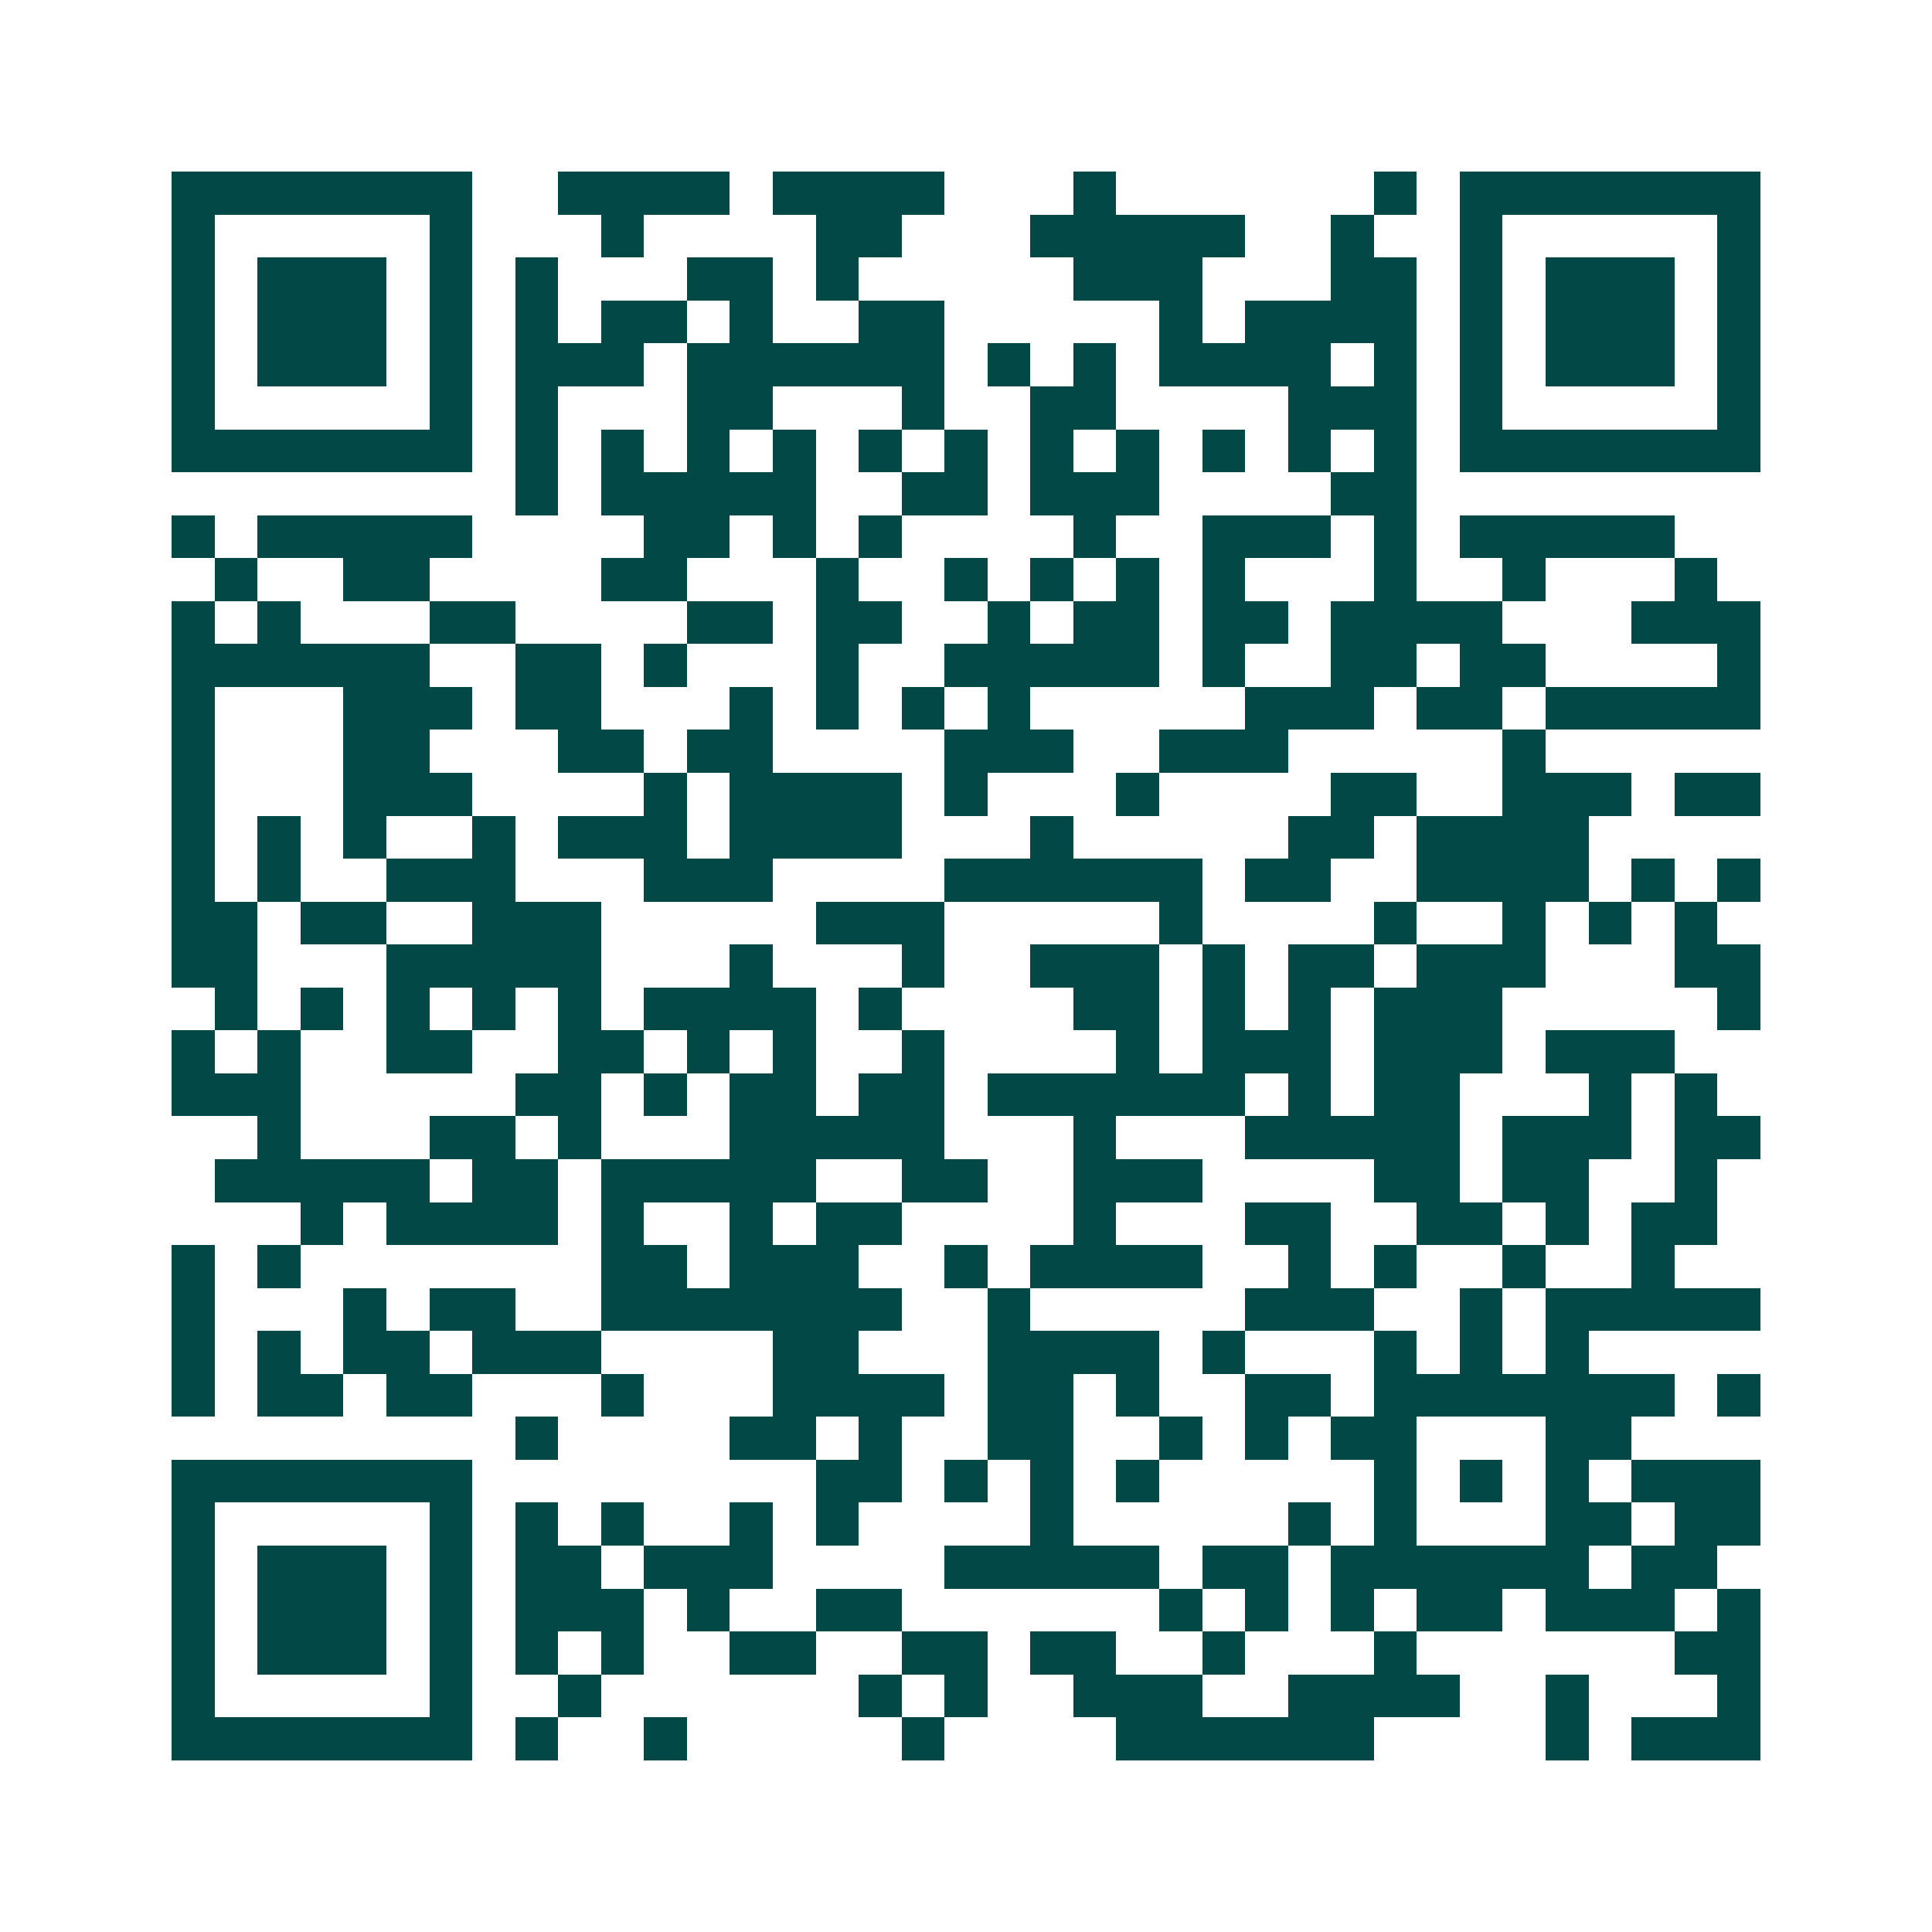 <svg xmlns="http://www.w3.org/2000/svg" width="200" height="200" viewBox="0 0 45 45" shape-rendering="crispEdges"><path fill="#ffffff" d="M0 0h45v45H0z"/><path stroke="#014847" d="M4 4.5h7m2 0h4m1 0h4m3 0h1m6 0h1m1 0h7M4 5.5h1m5 0h1m3 0h1m4 0h2m3 0h5m2 0h1m2 0h1m5 0h1M4 6.5h1m1 0h3m1 0h1m1 0h1m3 0h2m1 0h1m5 0h3m3 0h2m1 0h1m1 0h3m1 0h1M4 7.5h1m1 0h3m1 0h1m1 0h1m1 0h2m1 0h1m2 0h2m5 0h1m1 0h4m1 0h1m1 0h3m1 0h1M4 8.5h1m1 0h3m1 0h1m1 0h3m1 0h6m1 0h1m1 0h1m1 0h4m1 0h1m1 0h1m1 0h3m1 0h1M4 9.5h1m5 0h1m1 0h1m3 0h2m3 0h1m2 0h2m4 0h3m1 0h1m5 0h1M4 10.5h7m1 0h1m1 0h1m1 0h1m1 0h1m1 0h1m1 0h1m1 0h1m1 0h1m1 0h1m1 0h1m1 0h1m1 0h7M12 11.5h1m1 0h5m2 0h2m1 0h3m4 0h2M4 12.5h1m1 0h5m4 0h2m1 0h1m1 0h1m4 0h1m2 0h3m1 0h1m1 0h5M5 13.5h1m2 0h2m4 0h2m3 0h1m2 0h1m1 0h1m1 0h1m1 0h1m3 0h1m2 0h1m3 0h1M4 14.5h1m1 0h1m3 0h2m4 0h2m1 0h2m2 0h1m1 0h2m1 0h2m1 0h4m3 0h3M4 15.5h6m2 0h2m1 0h1m3 0h1m2 0h5m1 0h1m2 0h2m1 0h2m4 0h1M4 16.5h1m3 0h3m1 0h2m3 0h1m1 0h1m1 0h1m1 0h1m5 0h3m1 0h2m1 0h5M4 17.5h1m3 0h2m3 0h2m1 0h2m4 0h3m2 0h3m5 0h1M4 18.5h1m3 0h3m4 0h1m1 0h4m1 0h1m3 0h1m4 0h2m2 0h3m1 0h2M4 19.5h1m1 0h1m1 0h1m2 0h1m1 0h3m1 0h4m3 0h1m5 0h2m1 0h4M4 20.5h1m1 0h1m2 0h3m3 0h3m4 0h6m1 0h2m2 0h4m1 0h1m1 0h1M4 21.5h2m1 0h2m2 0h3m5 0h3m5 0h1m4 0h1m2 0h1m1 0h1m1 0h1M4 22.5h2m3 0h5m3 0h1m3 0h1m2 0h3m1 0h1m1 0h2m1 0h3m3 0h2M5 23.5h1m1 0h1m1 0h1m1 0h1m1 0h1m1 0h4m1 0h1m4 0h2m1 0h1m1 0h1m1 0h3m5 0h1M4 24.5h1m1 0h1m2 0h2m2 0h2m1 0h1m1 0h1m2 0h1m4 0h1m1 0h3m1 0h3m1 0h3M4 25.5h3m5 0h2m1 0h1m1 0h2m1 0h2m1 0h6m1 0h1m1 0h2m3 0h1m1 0h1M6 26.5h1m3 0h2m1 0h1m3 0h5m3 0h1m3 0h5m1 0h3m1 0h2M5 27.5h5m1 0h2m1 0h5m2 0h2m2 0h3m4 0h2m1 0h2m2 0h1M7 28.5h1m1 0h4m1 0h1m2 0h1m1 0h2m4 0h1m3 0h2m2 0h2m1 0h1m1 0h2M4 29.5h1m1 0h1m7 0h2m1 0h3m2 0h1m1 0h4m2 0h1m1 0h1m2 0h1m2 0h1M4 30.5h1m3 0h1m1 0h2m2 0h7m2 0h1m5 0h3m2 0h1m1 0h5M4 31.5h1m1 0h1m1 0h2m1 0h3m4 0h2m3 0h4m1 0h1m3 0h1m1 0h1m1 0h1M4 32.5h1m1 0h2m1 0h2m3 0h1m3 0h4m1 0h2m1 0h1m2 0h2m1 0h7m1 0h1M12 33.5h1m4 0h2m1 0h1m2 0h2m2 0h1m1 0h1m1 0h2m3 0h2M4 34.5h7m8 0h2m1 0h1m1 0h1m1 0h1m5 0h1m1 0h1m1 0h1m1 0h3M4 35.5h1m5 0h1m1 0h1m1 0h1m2 0h1m1 0h1m4 0h1m5 0h1m1 0h1m3 0h2m1 0h2M4 36.5h1m1 0h3m1 0h1m1 0h2m1 0h3m4 0h5m1 0h2m1 0h6m1 0h2M4 37.5h1m1 0h3m1 0h1m1 0h3m1 0h1m2 0h2m6 0h1m1 0h1m1 0h1m1 0h2m1 0h3m1 0h1M4 38.5h1m1 0h3m1 0h1m1 0h1m1 0h1m2 0h2m2 0h2m1 0h2m2 0h1m3 0h1m6 0h2M4 39.5h1m5 0h1m2 0h1m6 0h1m1 0h1m2 0h3m2 0h4m2 0h1m3 0h1M4 40.5h7m1 0h1m2 0h1m5 0h1m4 0h6m4 0h1m1 0h3"/></svg>

